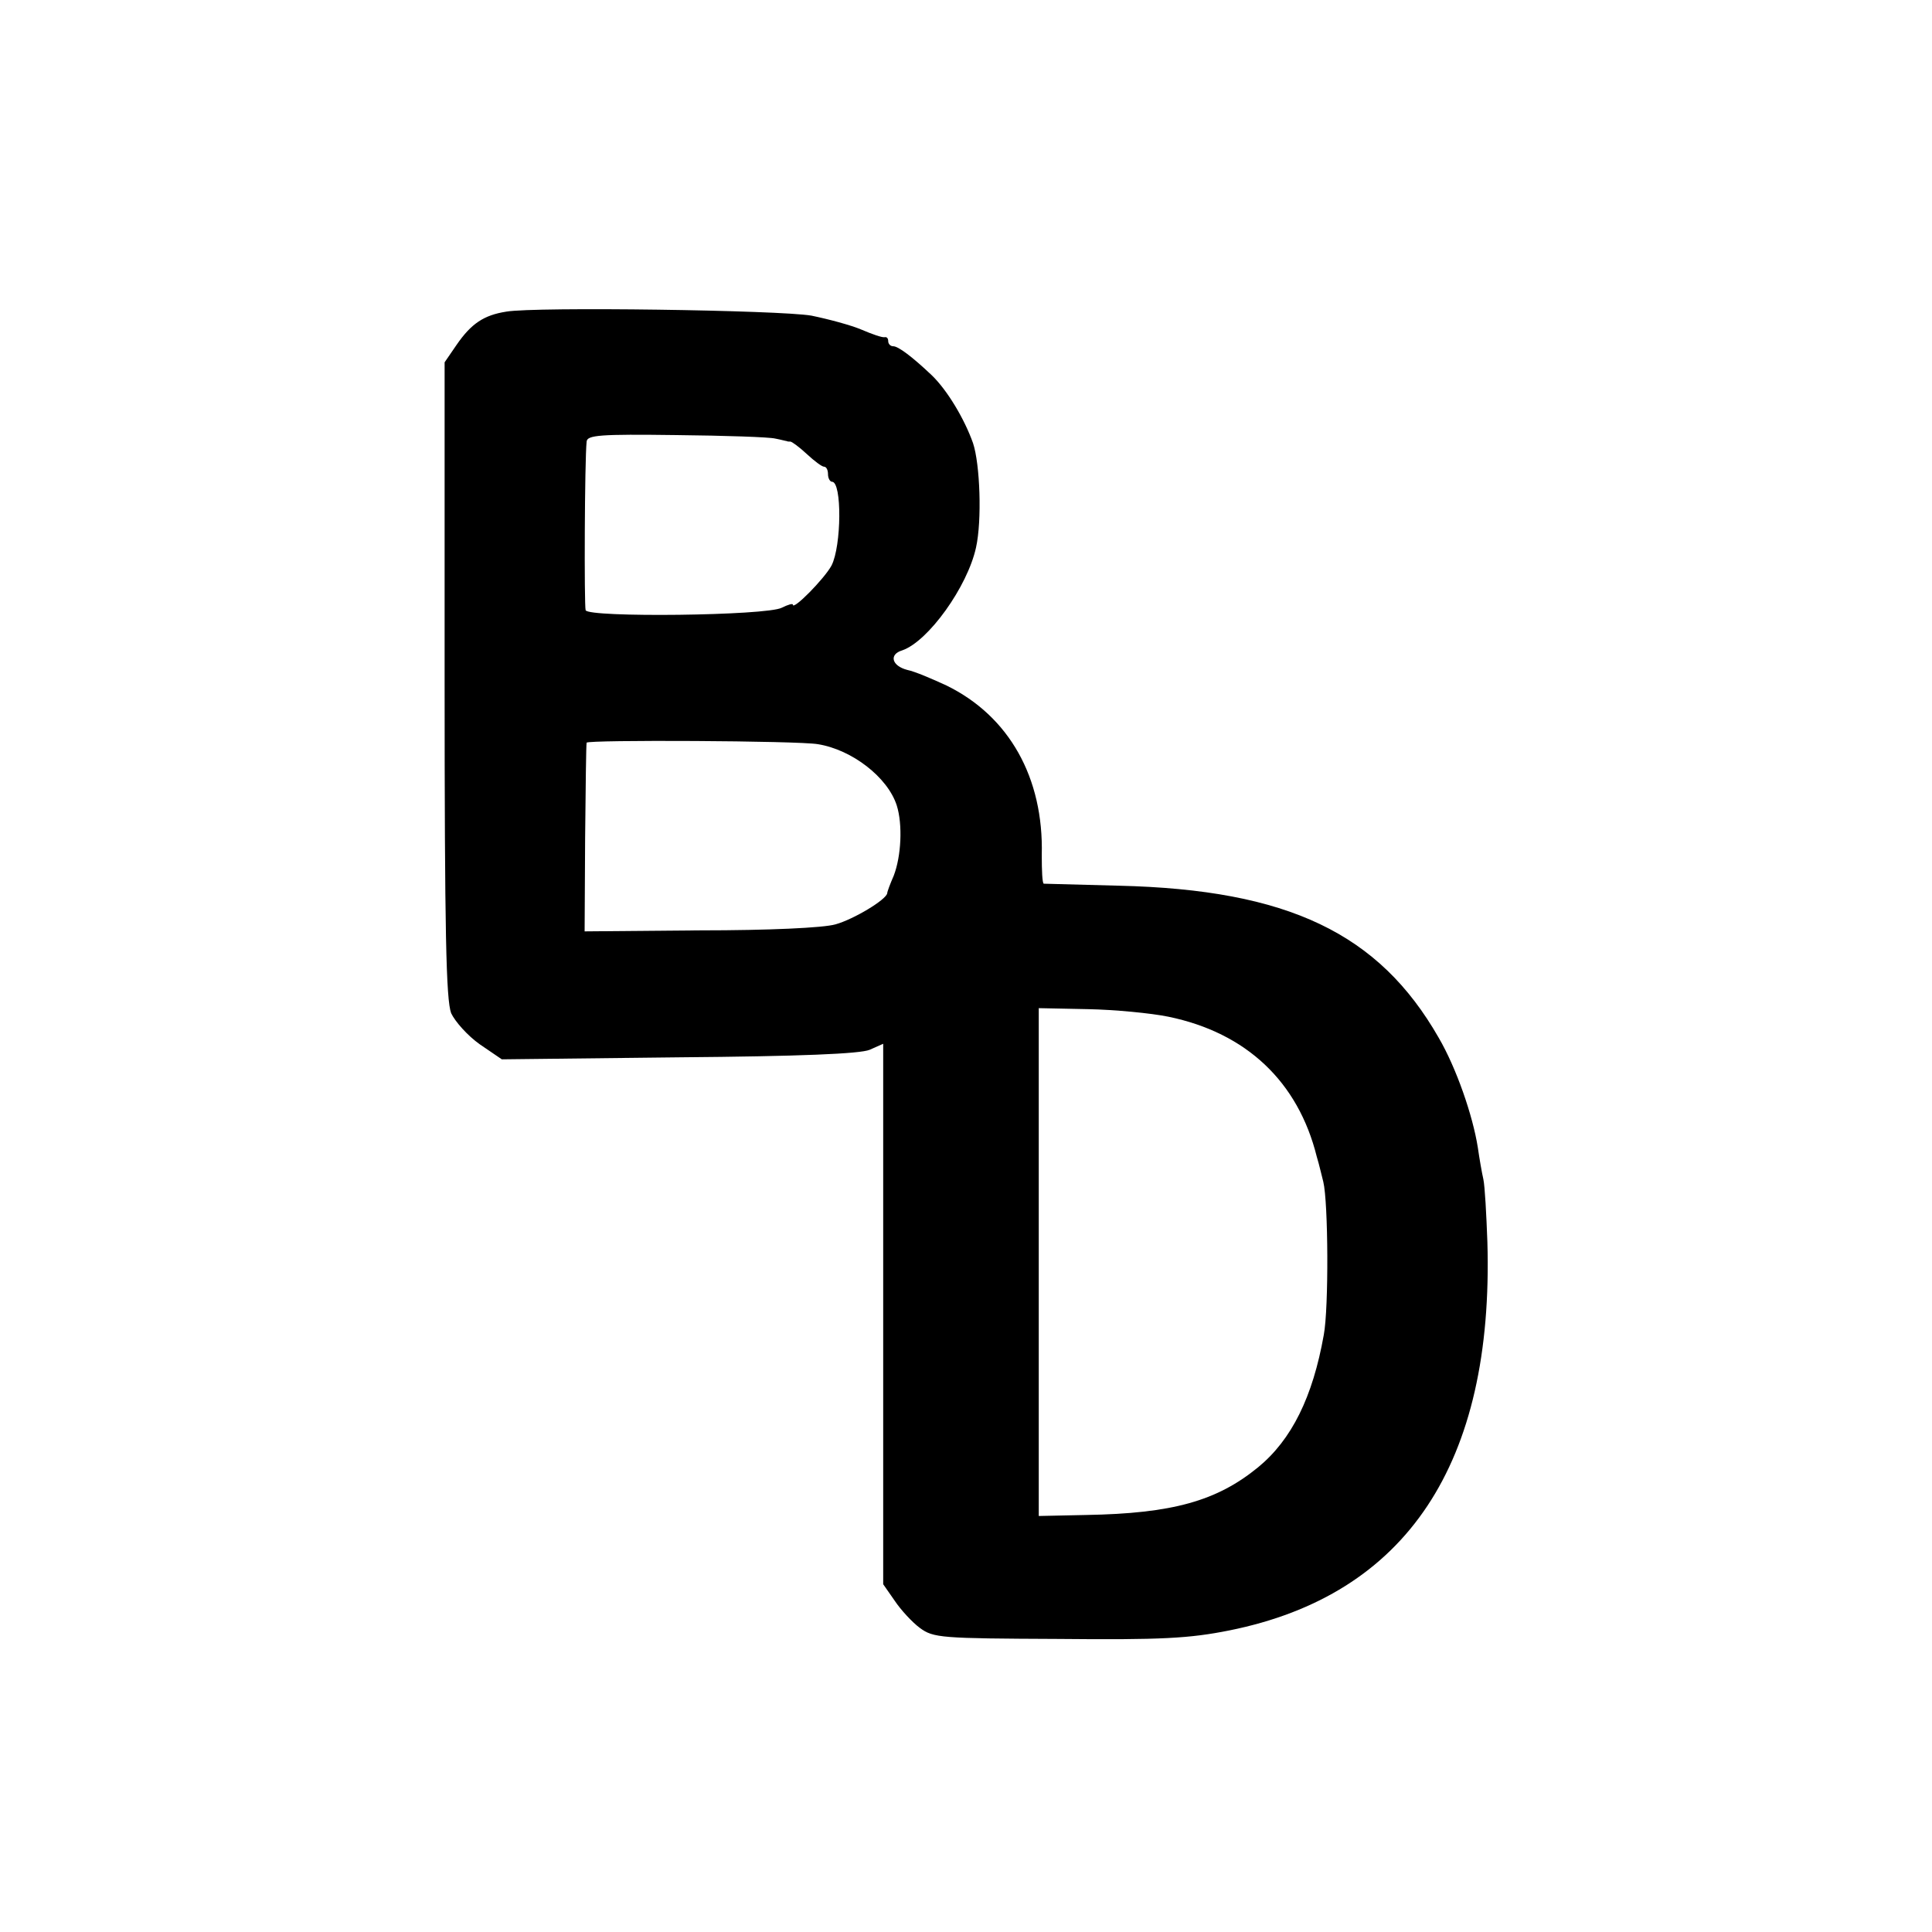 <?xml version="1.0" standalone="no"?>
<!DOCTYPE svg PUBLIC "-//W3C//DTD SVG 20010904//EN"
 "http://www.w3.org/TR/2001/REC-SVG-20010904/DTD/svg10.dtd">
<svg version="1.0" xmlns="http://www.w3.org/2000/svg"
 width="385pt" height="385pt" viewBox="0 0 385 385"
 preserveAspectRatio="xMidYMid meet">
<g transform="translate(0,385) scale(0.1,-0.1)"
fill="#000000" stroke="none">
<path d="M1009 3229 c-45 -7 -70 -24 -99 -66 l-24 -35 0 -632 c0 -507 3 -638
13 -665 8 -17 33 -45 57 -62 l44 -30 352 4 c243 2 362 7 381 15 l27 12 0 -539
0 -538 23 -33 c12 -18 35 -43 50 -54 27 -20 42 -21 275 -22 207 -2 262 1 342
17 353 71 527 332 514 774 -2 55 -5 111 -8 125 -3 13 -8 42 -11 63 -10 64 -43
159 -78 219 -119 208 -300 295 -637 303 -80 2 -147 4 -150 4 -3 1 -4 26 -4 57
4 154 -65 277 -190 338 -28 13 -63 28 -78 31 -31 8 -37 31 -10 39 52 18 130
127 147 205 12 54 8 166 -6 208 -17 48 -51 105 -82 135 -39 37 -67 58 -77 58
-6 0 -10 5 -10 10 0 6 -3 9 -7 8 -5 -1 -25 6 -46 15 -21 9 -66 21 -100 28 -64
11 -549 18 -608 8z m536 -253 c11 -2 21 -5 23 -5 1 -1 4 -1 7 -1 3 0 18 -11
33 -25 15 -14 30 -25 34 -25 5 0 8 -7 8 -15 0 -8 4 -15 8 -15 20 0 19 -128 -1
-167 -14 -26 -77 -90 -77 -78 0 3 -10 0 -22 -6 -30 -16 -386 -20 -391 -5 -3
10 -2 298 2 336 1 13 27 15 178 13 98 -1 187 -4 198 -7z m85 -609 c68 -11 139
-66 157 -122 12 -38 9 -101 -6 -140 -7 -16 -13 -32 -13 -35 -2 -13 -67 -52
-103 -62 -24 -7 -133 -12 -270 -12 l-230 -2 1 186 c1 102 2 187 3 190 1 6 422
4 461 -3z m698 -543 c156 -32 259 -130 296 -279 5 -16 10 -39 13 -50 10 -41
11 -252 1 -305 -22 -124 -64 -209 -131 -264 -82 -67 -170 -92 -343 -95 l-94
-2 0 506 0 506 98 -2 c53 -1 126 -8 160 -15z"/>
</g>
</svg>
